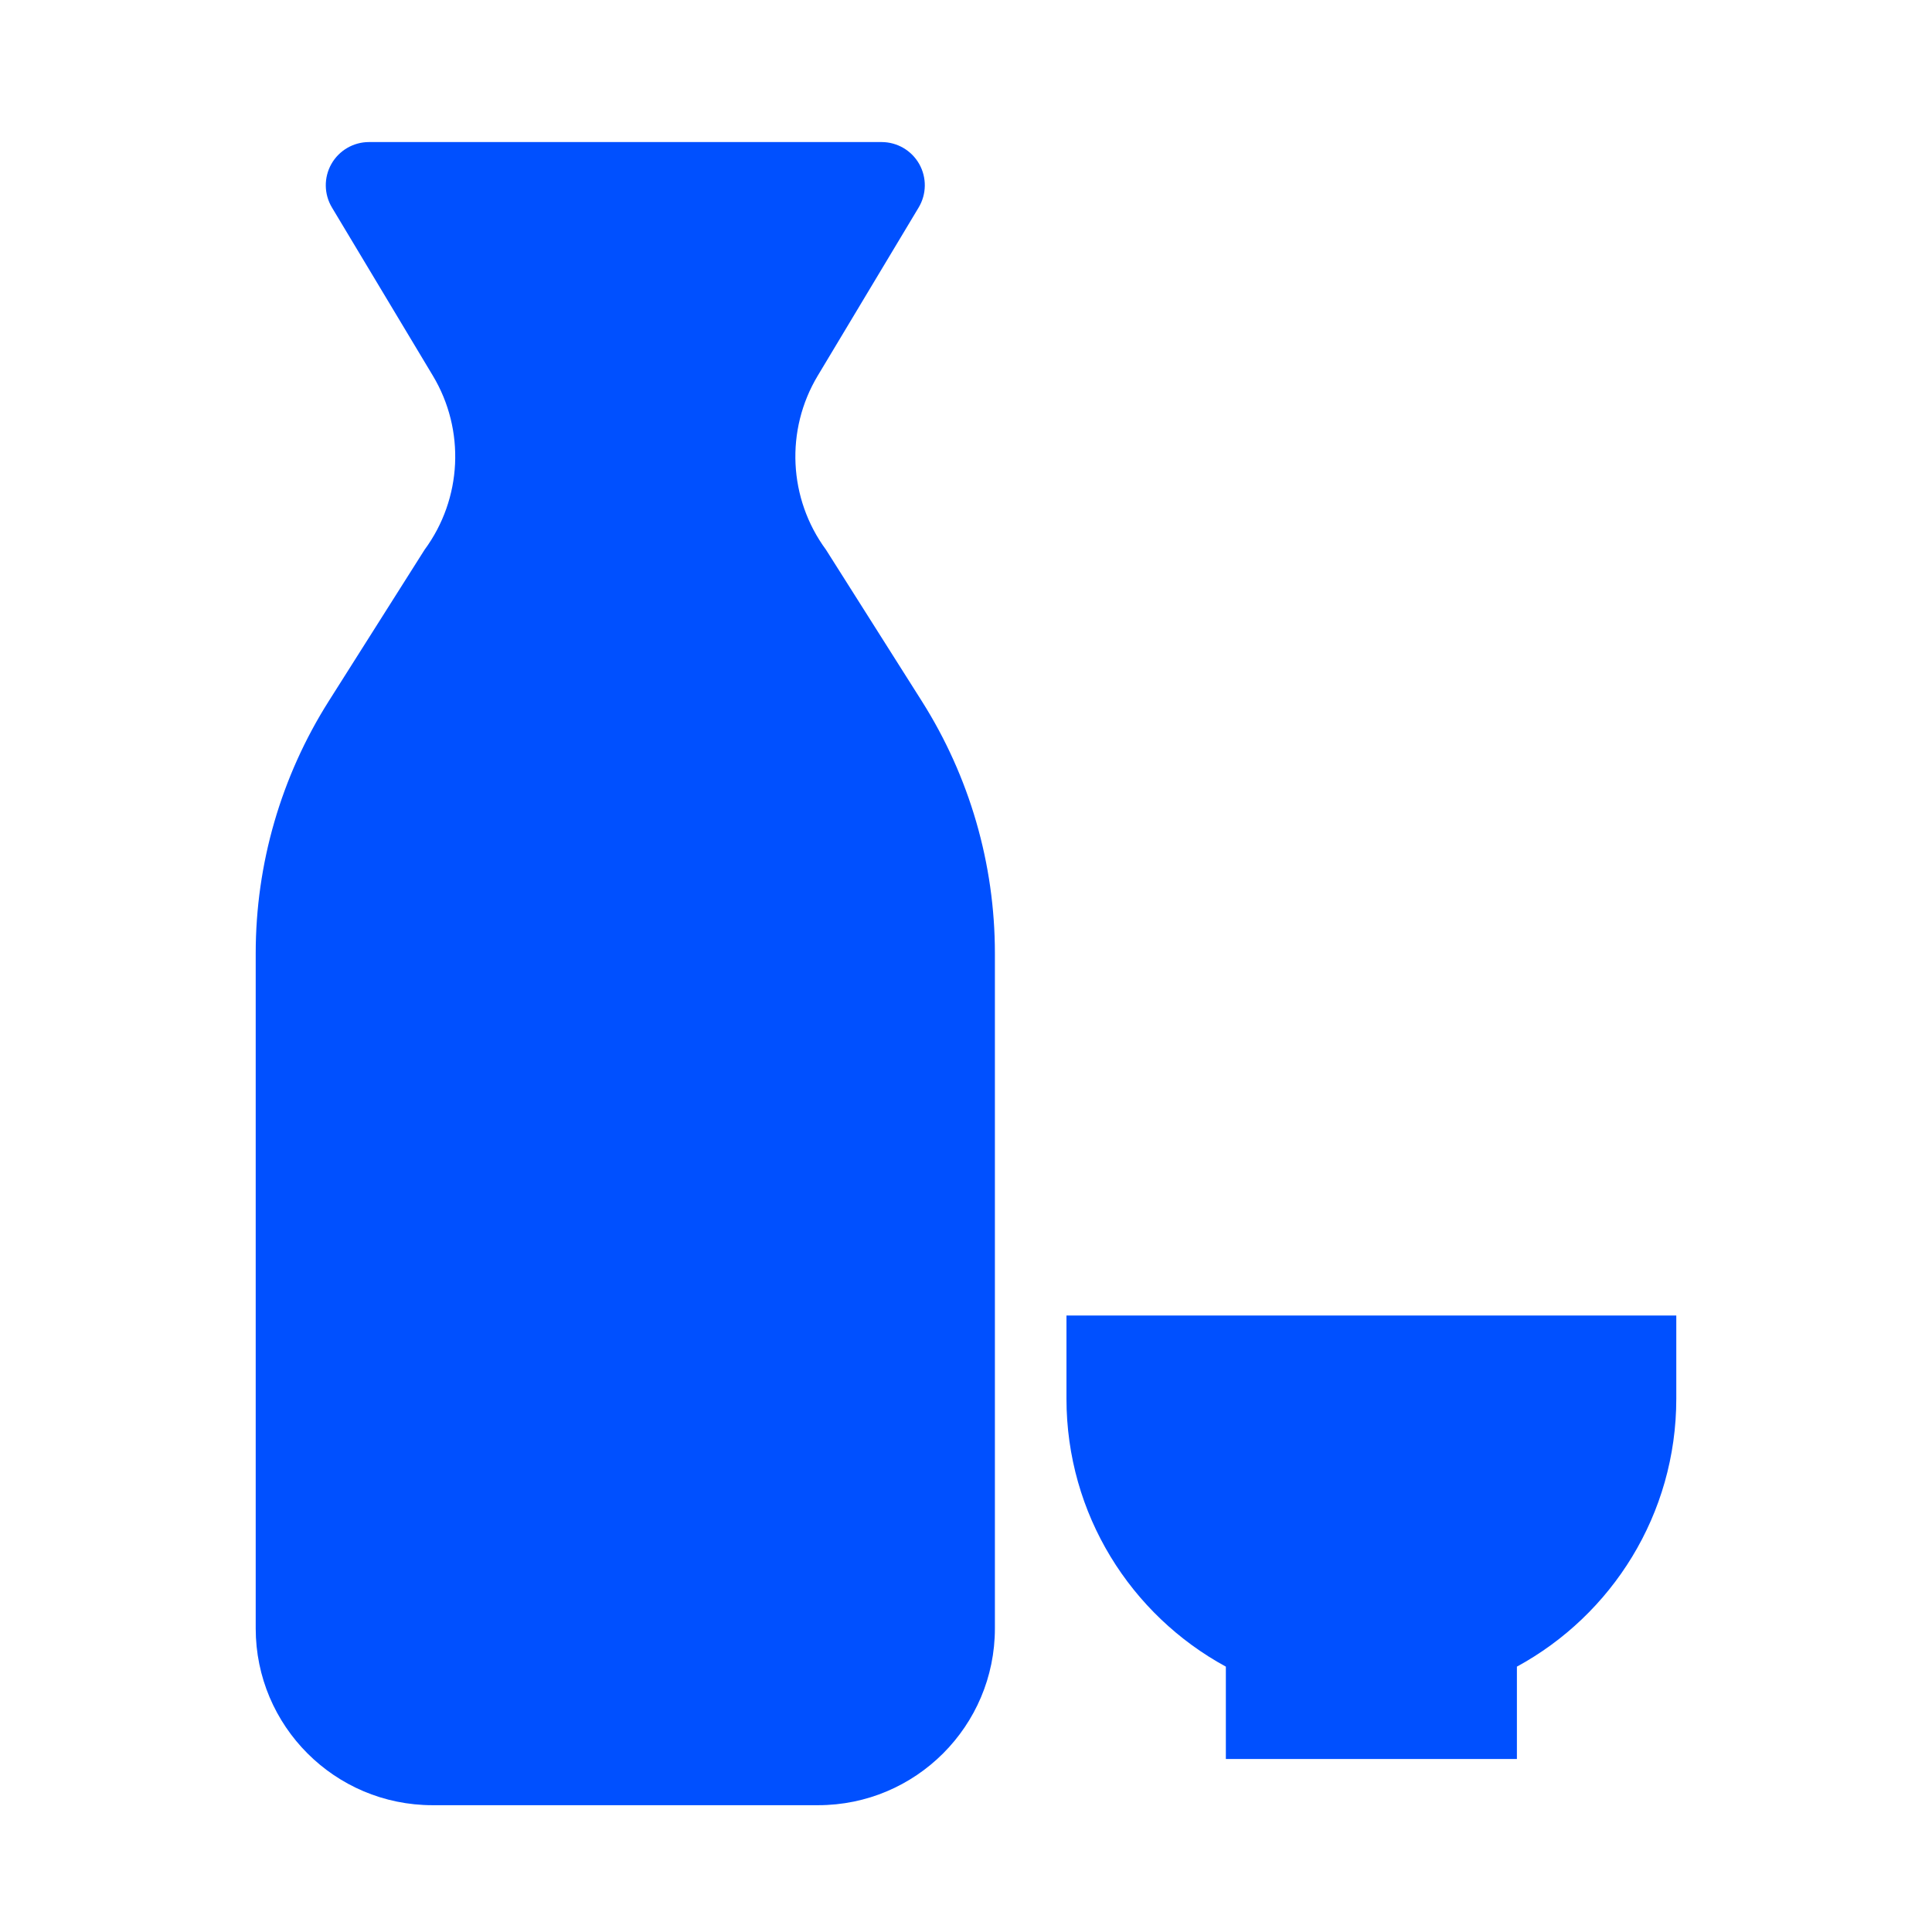 <svg width="68" height="68" viewBox="0 0 68 68" fill="none" xmlns="http://www.w3.org/2000/svg">
<mask id="mask0_436_483" style="mask-type:alpha" maskUnits="userSpaceOnUse" x="0" y="0" width="68" height="68">
<rect width="68" height="68" fill="#D9D9D9"/>
</mask>
<g mask="url(#mask0_436_483)">
<path d="M29.072 19.349C27.749 17.552 27.634 15.136 28.782 13.223L32.333 7.304C32.615 6.834 32.623 6.249 32.353 5.771C32.083 5.295 31.577 5 31.029 5H22.008H12.987C12.44 5 11.934 5.295 11.664 5.771C11.394 6.249 11.401 6.833 11.684 7.304L15.235 13.223C16.383 15.136 16.268 17.552 14.944 19.349L11.572 24.676C9.892 27.33 9 30.408 9 33.55V57.315C9 60.751 11.786 63.537 15.223 63.537H28.794C32.231 63.537 35.017 60.751 35.017 57.315V33.55C35.017 30.408 34.125 27.331 32.444 24.676L29.072 19.349Z" fill="#0050FF"/>
<path d="M37.536 46.301V49.227C37.536 53.3 39.804 56.842 43.146 58.66V61.91H53.39V58.66C56.732 56.842 59 53.3 59 49.227V46.301H37.536Z" fill="#0050FF"/>
</g>
</svg>
